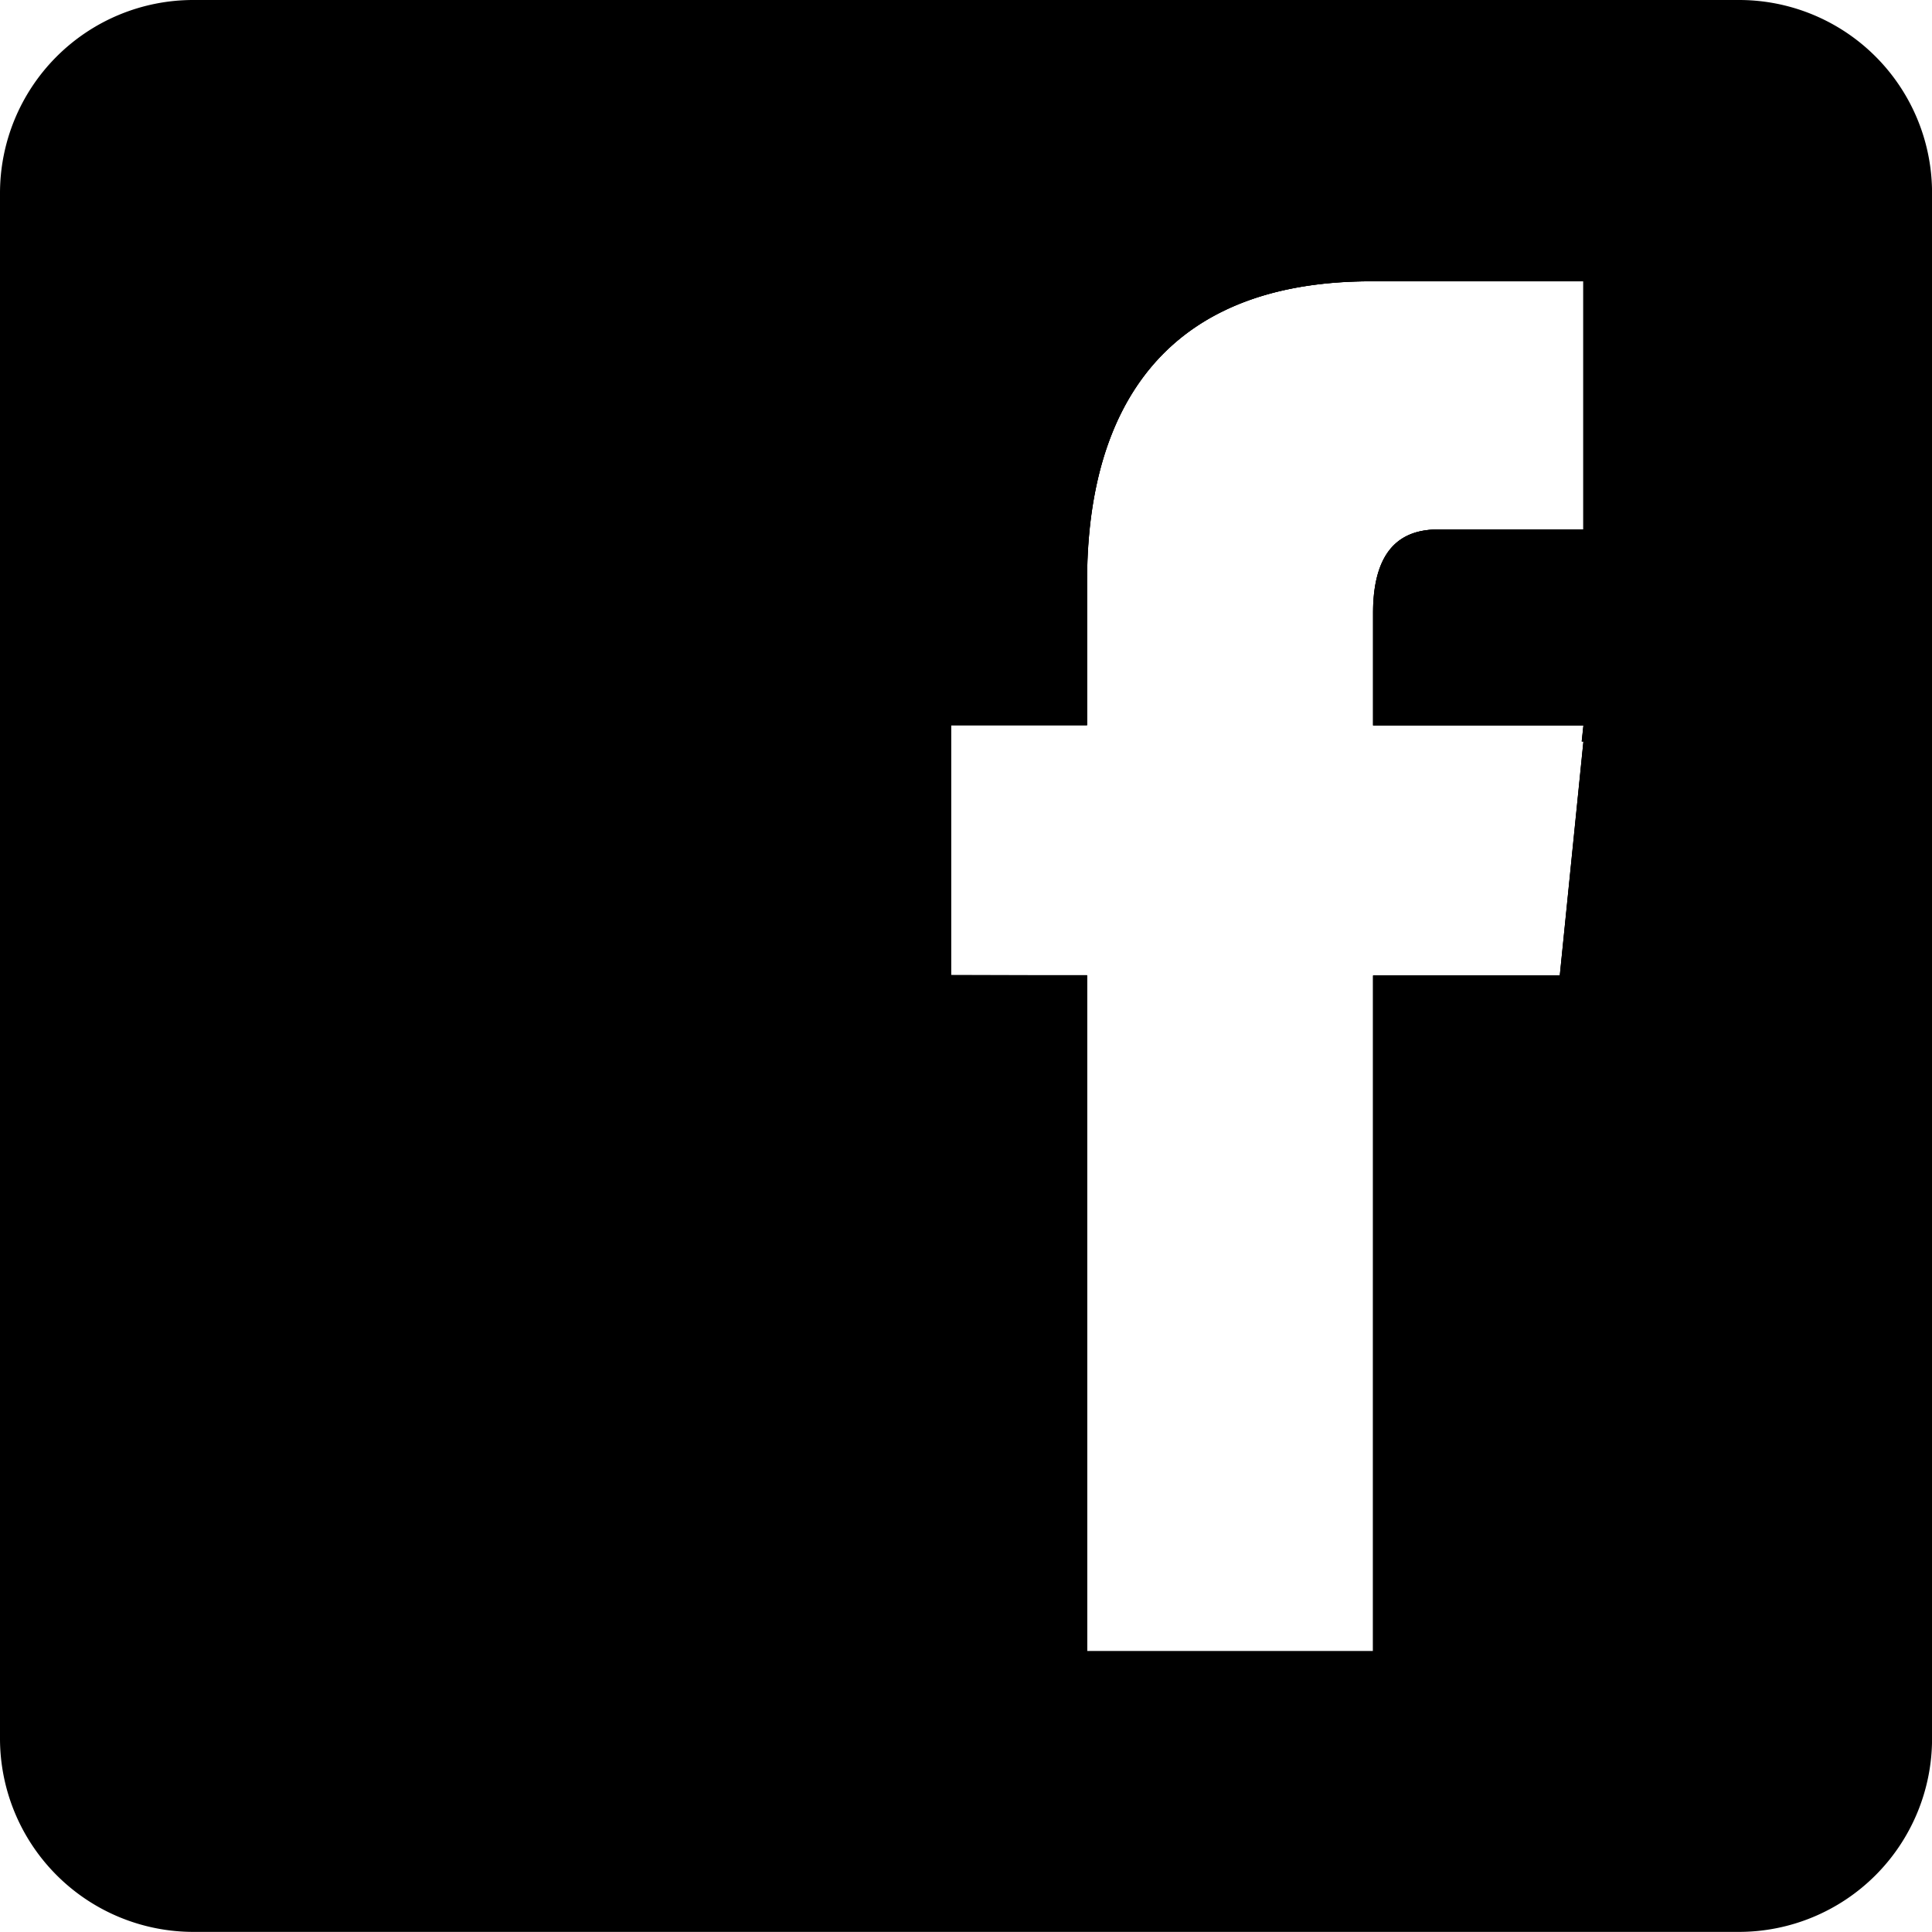 <svg id="グループ_932" data-name="グループ 932" xmlns="http://www.w3.org/2000/svg" width="36.136" height="36.136" viewBox="0 0 36.136 36.136">
  <path id="パス_4628" data-name="パス 4628" d="M259.693,398.68H230.784a3.614,3.614,0,0,0-3.614,3.614V431.2a3.619,3.619,0,0,0,3.614,3.614h28.909a3.614,3.614,0,0,0,3.614-3.614V402.294A3.609,3.609,0,0,0,259.693,398.68Zm-14.736,18.237v-4.674H247.5v-2.69c0-2.216.683-5.613,5.316-5.613h3.967v4.641H254.1c-.506,0-1.245.153-1.245,1.566v2.1h3.935l-.032.3h.032l-.442,4.377h-3.493v12.64H247.5v-12.64Z" transform="translate(-227.17 -398.68)"/>
  <path id="パス_4629" data-name="パス 4629" d="M259.876,399.6H230.967a2.88,2.88,0,0,0-2.867,2.875v28.909a2.869,2.869,0,0,0,2.867,2.867h28.909a2.881,2.881,0,0,0,2.875-2.867V402.475A2.893,2.893,0,0,0,259.876,399.6ZM245.14,417.1v-4.674h2.546v-2.69c0-2.216.683-5.613,5.316-5.613h3.967v4.641h-2.69c-.506,0-1.245.153-1.245,1.566v2.1h3.935l-.032.3h.032l-.442,4.377h-3.493v12.64h-5.348V417.1Z" transform="translate(-227.353 -398.861)"/>
  <path id="パス_4630" data-name="パス 4630" d="M260.057,400.53H231.148a2.137,2.137,0,0,0-2.128,2.128v28.909a2.142,2.142,0,0,0,2.128,2.128h28.909a2.132,2.132,0,0,0,2.128-2.128V402.658A2.132,2.132,0,0,0,260.057,400.53Zm-14.736,12.078h2.546v-2.69c0-2.216.683-5.613,5.316-5.613h3.967v4.641h-2.69c-.506,0-1.245.153-1.245,1.566v2.1h3.935l-.032.3h.032l-.442,4.377h-3.493v12.64h-5.348v-12.64h-2.546Z" transform="translate(-227.534 -399.044)"/>
  <path id="パス_4631" data-name="パス 4631" d="M261.622,429.871v6.44a1.381,1.381,0,0,1-1.381,1.381H231.331a1.381,1.381,0,0,1-1.381-1.381v-6.44a1.381,1.381,0,0,1,1.381-1.381H248.05v6.938H253.4V428.49h6.842A1.381,1.381,0,0,1,261.622,429.871Z" transform="translate(-227.718 -404.552)" opacity="0.1" style="isolation: isolate"/>
</svg>

